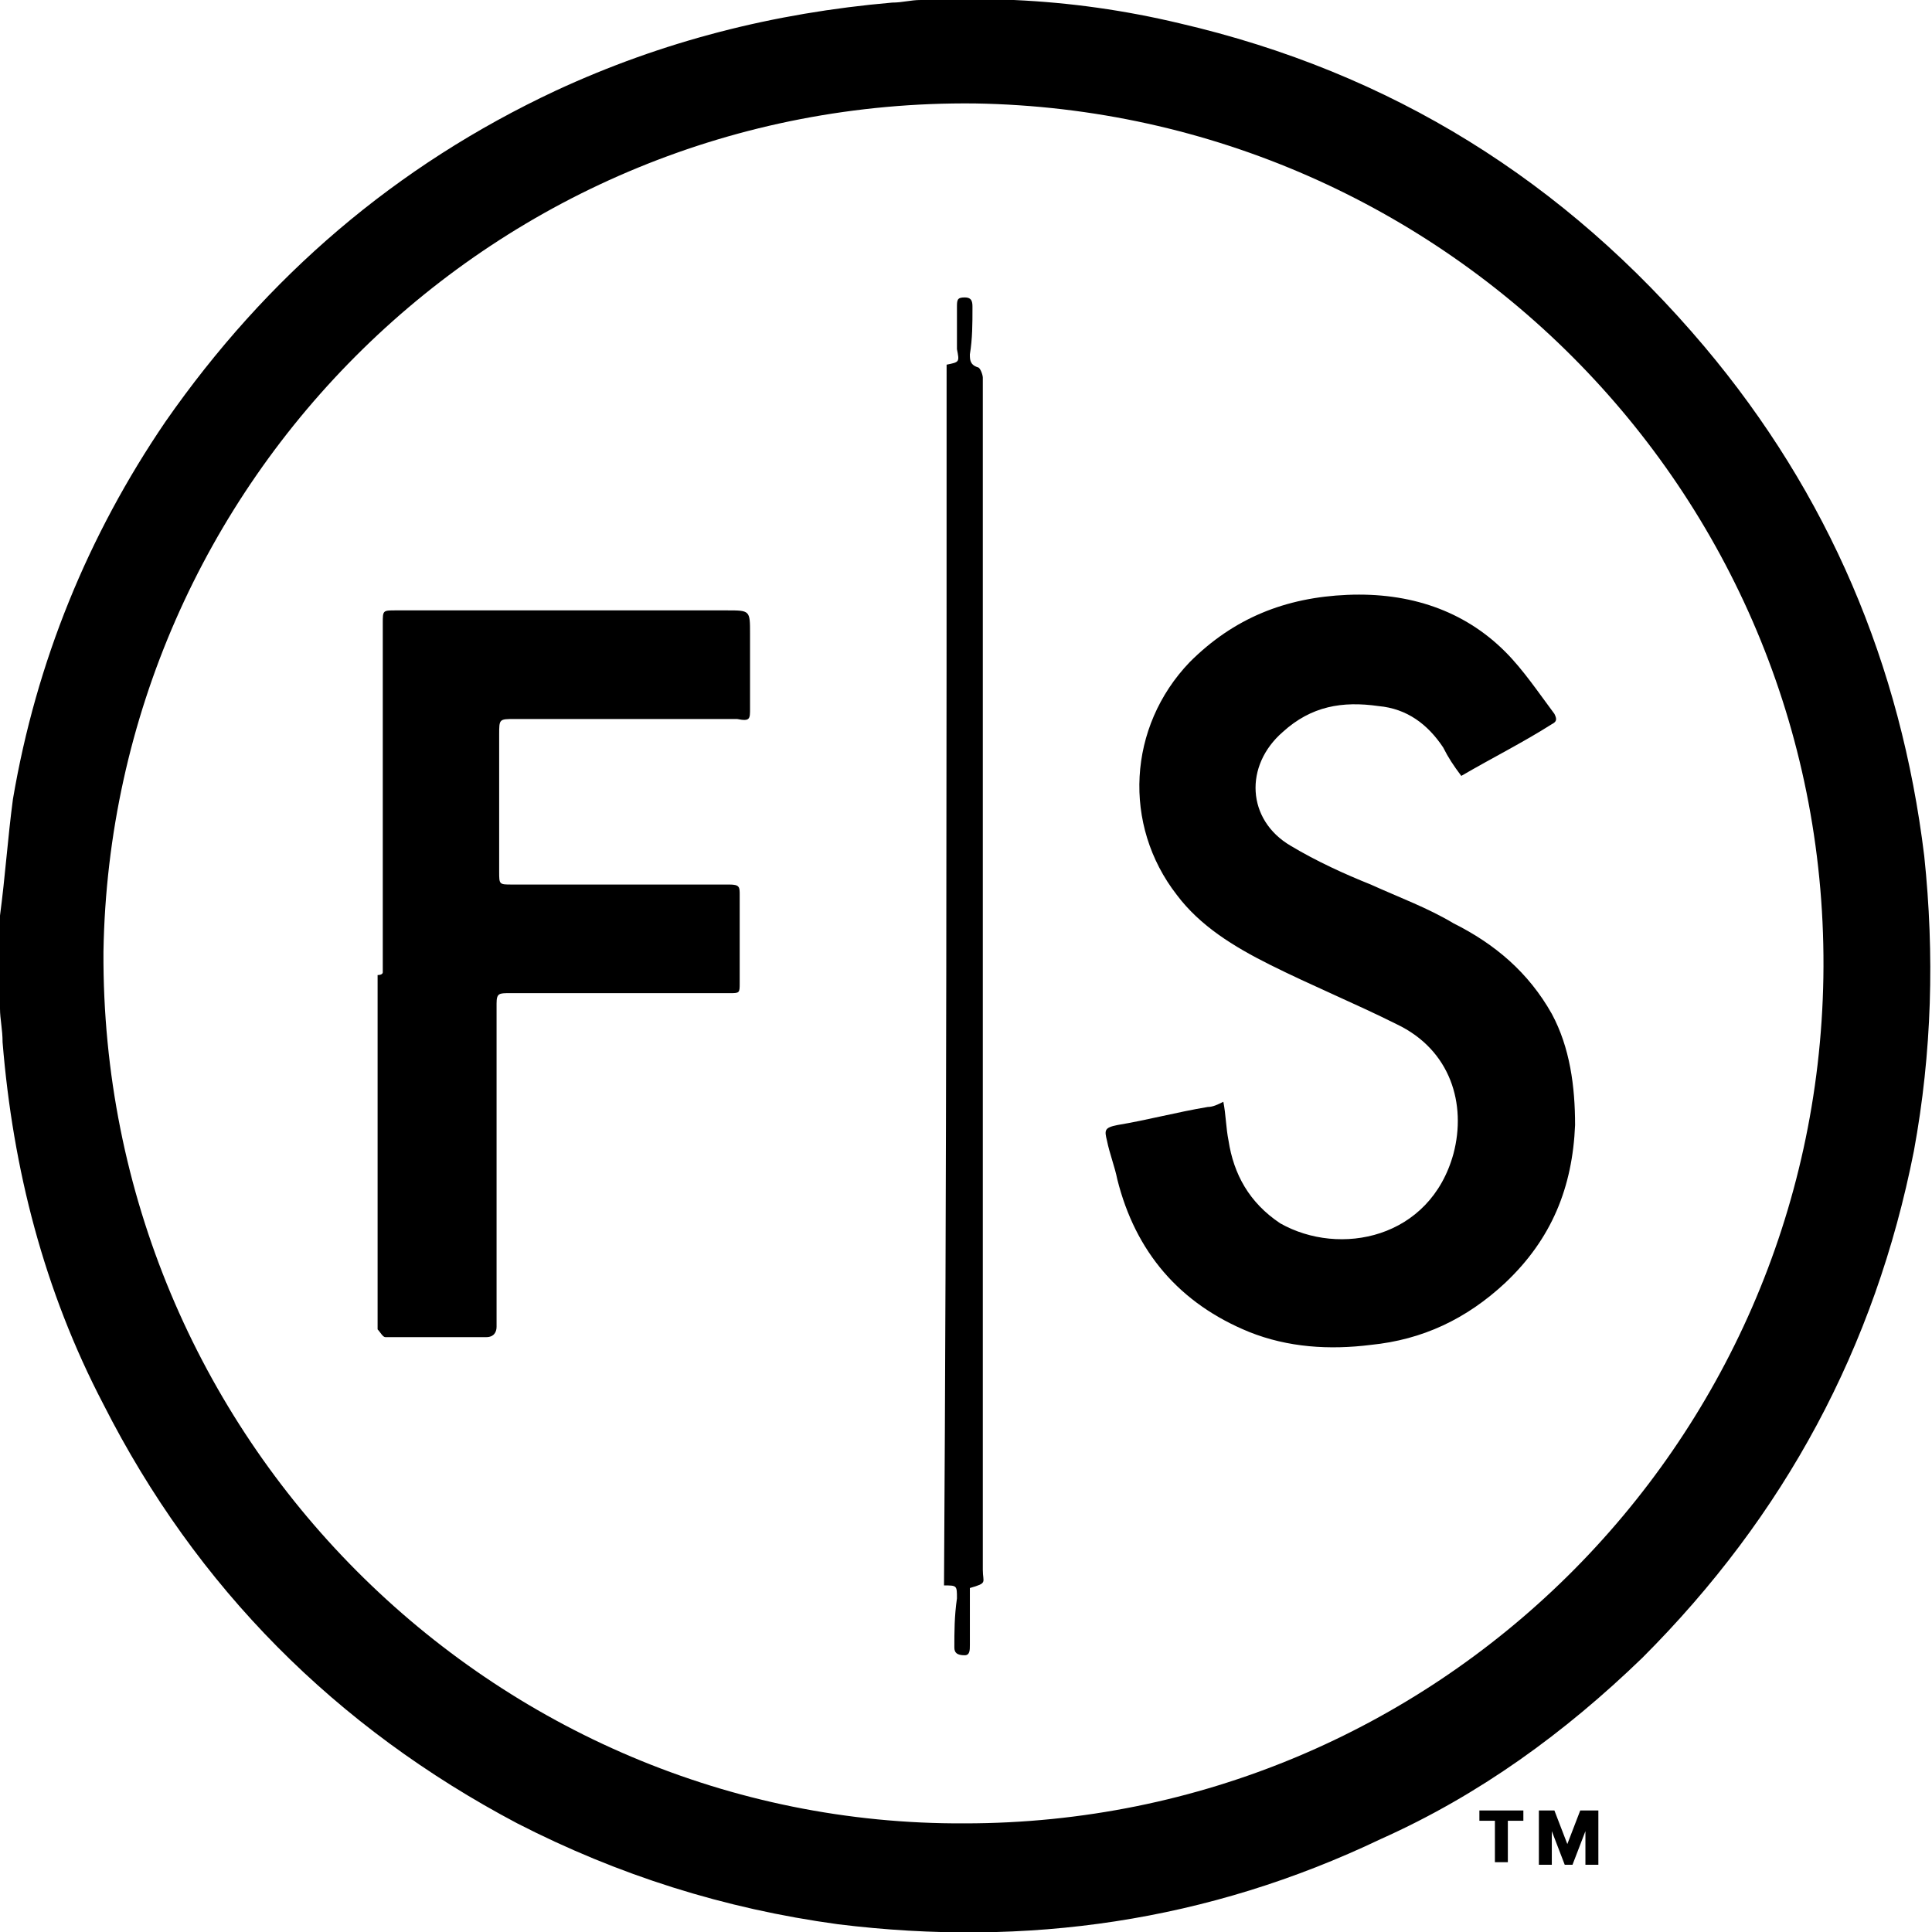<svg viewBox="0 0 155 155"  xmlns="http://www.w3.org/2000/svg">
<g clip-path="url(#clip0_3083_25470)">
<path d="M98.146 88.394C98.353 89.431 98.353 90.469 98.561 91.506C98.976 94.204 100.221 96.486 102.711 98.146C107.483 100.843 114.746 99.391 116.613 92.543C117.651 88.601 116.406 84.244 112.048 82.169C108.728 80.509 105.201 79.056 101.881 77.396C98.976 75.944 96.278 74.284 94.411 71.794C90.054 66.191 90.469 58.307 95.448 53.119C98.976 49.592 103.126 47.932 108.106 47.724C113.086 47.517 117.443 48.969 120.763 52.289C122.216 53.742 123.461 55.609 124.706 57.269C124.913 57.684 124.913 57.892 124.498 58.099C122.216 59.551 119.726 60.797 117.236 62.249C116.613 61.419 116.198 60.797 115.783 59.967C114.538 58.099 112.878 56.854 110.596 56.647C107.691 56.232 105.201 56.647 102.918 58.722C99.806 61.419 100.013 65.776 103.541 67.851C105.616 69.096 107.898 70.134 109.973 70.964C112.256 72.001 114.538 72.831 116.613 74.076C119.933 75.736 122.631 78.019 124.498 81.339C125.95 84.036 126.365 87.149 126.365 90.261C126.158 95.241 124.498 99.391 120.763 102.918C117.651 105.823 114.123 107.483 109.973 107.898C106.653 108.313 103.333 108.106 100.221 106.861C94.618 104.578 91.091 100.428 89.639 94.618C89.431 93.581 89.016 92.543 88.809 91.506C88.601 90.676 88.601 90.469 89.639 90.261C92.129 89.846 94.411 89.224 96.901 88.809C97.316 88.809 97.731 88.601 98.146 88.394ZM30.709 78.019V50.007C30.709 48.969 30.709 48.969 31.747 48.969H58.307C60.174 48.969 60.174 48.969 60.174 50.837V56.854C60.174 57.684 60.174 57.892 59.137 57.684H41.292C40.047 57.684 40.047 57.684 40.047 58.929V69.926C40.047 70.964 40.047 70.964 41.084 70.964H58.514C59.344 70.964 59.344 71.171 59.344 71.794V78.849C59.344 79.679 59.344 79.679 58.514 79.679H40.877C40.047 79.679 39.839 79.679 39.839 80.509V106.446C39.839 106.861 39.632 107.276 39.009 107.276H30.917C30.709 107.276 30.502 106.861 30.294 106.653V78.226C30.709 78.226 30.709 78.019 30.709 78.019ZM75.944 29.257C76.981 29.049 76.981 29.049 76.774 28.012V24.692C76.774 24.07 76.774 23.862 77.396 23.862C78.019 23.862 78.019 24.277 78.019 24.692C78.019 25.937 78.019 27.182 77.811 28.427C77.811 28.842 77.811 29.257 78.434 29.465C78.641 29.465 78.849 30.087 78.849 30.294V125.95C78.849 126.988 79.264 126.988 77.811 127.403V131.968C77.811 132.383 77.811 132.798 77.396 132.798C76.774 132.798 76.566 132.59 76.566 132.175C76.566 130.93 76.566 129.685 76.774 128.233C76.774 127.195 76.774 127.195 75.736 127.195C75.944 94.204 75.944 61.627 75.944 29.257Z" />
<path d="M77.396 146.285C115.161 146.285 145.663 115.991 146.285 78.434C146.908 40.047 116.198 8.922 78.226 8.3C39.839 7.885 8.922 38.594 8.3 76.359C8.092 115.368 39.632 146.493 77.396 146.285ZM0 80.924V73.454C0.415 70.341 0.622 67.229 1.037 64.117C2.905 53.119 7.055 42.952 13.28 33.822C21.372 22.202 31.747 13.28 44.612 7.262C53.119 3.32 62.041 1.037 71.586 0.207C72.416 0.207 73.039 0 73.869 0H81.339C85.904 0.207 90.261 0.83 94.618 1.867C111.633 5.81 125.535 14.525 136.74 27.805C146.7 39.632 152.51 53.327 154.378 68.681C155.208 76.566 155 84.451 153.548 92.336C150.435 108.106 143.173 121.593 131.76 133.005C125.535 139.023 118.688 144.003 110.803 147.53C96.901 154.17 82.376 156.245 67.229 154.378C58.099 153.133 49.592 150.435 41.499 146.285C26.975 138.608 15.77 127.403 8.3 112.671C3.527 103.541 1.037 93.788 0.207 83.621C0.207 82.584 0 81.754 0 80.924ZM123.253 145.248H124.705L125.743 147.945L126.78 145.248H128.233V149.605H127.195V146.908L126.158 149.605H125.535L124.498 146.908V149.605H123.461V145.248H123.253ZM119.933 146.078H118.688V145.248H122.216V146.078H120.971V149.398H119.933V146.078Z"/>
</g>
<defs>
<clipPath id="clip0_3083_25470">
<rect width="155" height="155" />
</clipPath>
</defs>
</svg>
